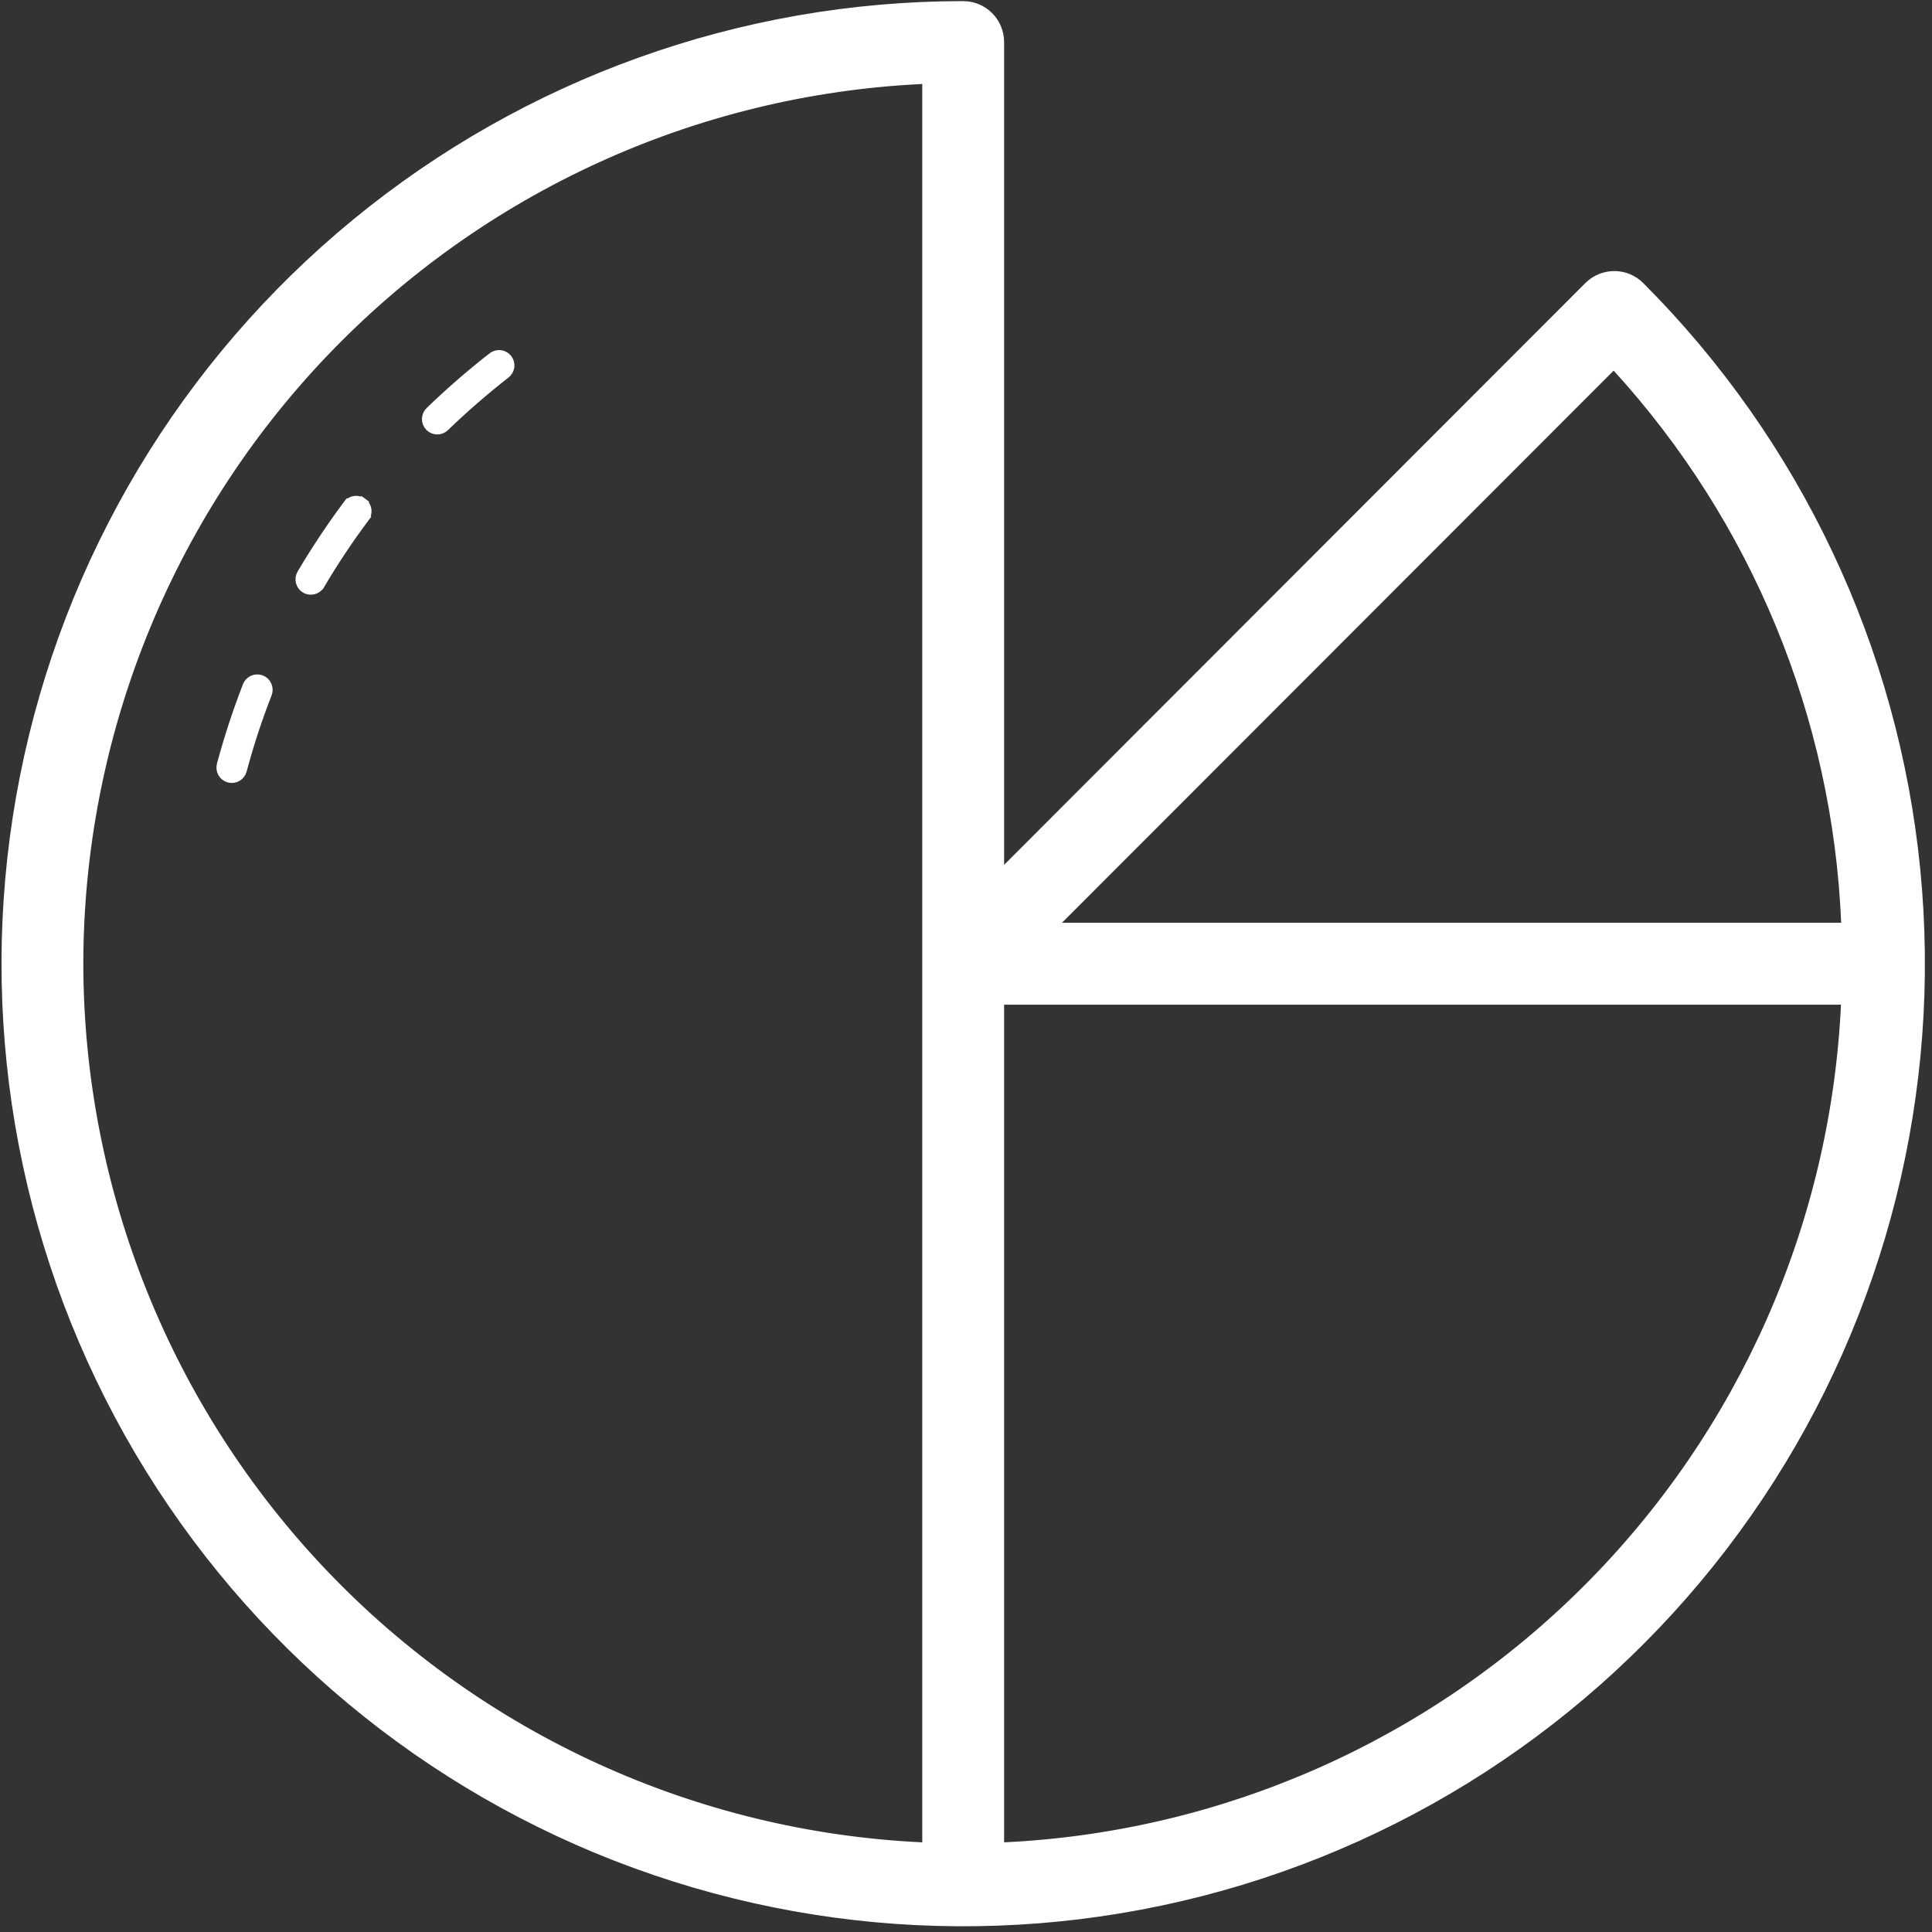 <svg width="203" height="203" viewBox="0 0 203 203" fill="none" xmlns="http://www.w3.org/2000/svg">
<rect x="0" y="0" width="203" height="203" fill="#333333" stroke="none"/>
<path d="M38.319 54.379C36.625 56.644 35.056 59.001 33.62 61.439L33.619 61.439C33.545 61.565 33.447 61.675 33.33 61.764C33.213 61.852 33.08 61.916 32.939 61.952C32.797 61.989 32.65 61.997 32.505 61.977C32.361 61.957 32.221 61.908 32.095 61.834C31.97 61.759 31.859 61.661 31.771 61.544C31.683 61.427 31.619 61.294 31.583 61.152C31.546 61.011 31.538 60.863 31.558 60.718C31.578 60.573 31.627 60.434 31.701 60.307C33.182 57.802 34.795 55.377 36.534 53.043L36.135 52.745L36.534 53.043C36.621 52.926 36.731 52.827 36.857 52.752C36.983 52.677 37.122 52.628 37.267 52.607C37.411 52.586 37.559 52.594 37.701 52.63C37.842 52.666 37.975 52.729 38.093 52.817M38.319 54.379C38.319 54.379 38.319 54.378 38.319 54.378L38.719 54.677L38.319 54.379C38.319 54.379 38.319 54.379 38.319 54.379ZM38.319 54.379C38.496 54.142 38.571 53.844 38.529 53.551C38.486 53.258 38.33 52.994 38.093 52.817M38.093 52.817C38.093 52.817 38.093 52.817 38.093 52.817L38.39 52.419L38.093 52.817ZM172.304 30.094L172.304 30.094C188.753 46.558 198.99 68.222 201.27 91.393C203.55 114.565 197.733 137.811 184.809 157.171C171.885 176.531 152.655 190.807 130.395 197.566C108.135 204.325 84.222 203.149 62.73 194.239C41.239 185.329 23.499 169.236 12.533 148.702C1.567 128.168 -1.947 104.463 2.591 81.626C7.129 58.789 19.437 38.234 37.419 23.463C55.4 8.691 77.942 0.618 101.204 0.617L101.204 0.617C101.703 0.617 102.198 0.715 102.659 0.906C103.12 1.097 103.539 1.377 103.892 1.73C104.245 2.083 104.525 2.503 104.715 2.965C104.906 3.426 105.004 3.921 105.004 4.421V4.421V90.871V92.079L105.858 91.224L166.931 30.094L166.931 30.094C167.284 29.741 167.703 29.46 168.164 29.269C168.625 29.078 169.119 28.98 169.618 28.98C170.117 28.98 170.611 29.078 171.072 29.269C171.533 29.46 171.951 29.741 172.304 30.094ZM169.92 38.604L169.567 38.217L169.197 38.588L111.231 96.603L110.379 97.457H111.585H193.457H193.979L193.957 96.936C193.045 75.268 184.534 54.615 169.92 38.604ZM8.254 101.26L8.254 101.262C8.293 125.164 17.518 148.136 34.017 165.415C50.517 182.695 73.026 192.958 96.881 194.078L97.404 194.103V193.579V8.826V8.301L96.88 8.326C73.012 9.466 50.497 19.752 33.998 37.052C17.499 54.353 8.282 77.343 8.254 101.26ZM105.004 193.579V194.103L105.528 194.078C128.622 192.981 150.478 183.306 166.826 166.943C183.174 150.58 192.84 128.704 193.936 105.589L193.961 105.065H193.436H105.504H105.004V105.565V193.579ZM28.071 72.884L28.071 72.885C27.042 75.52 26.16 78.211 25.429 80.944C25.352 81.23 25.165 81.472 24.909 81.62C24.783 81.692 24.643 81.74 24.498 81.759C24.353 81.778 24.206 81.768 24.065 81.73C23.779 81.653 23.537 81.466 23.389 81.209C23.316 81.082 23.269 80.942 23.25 80.797C23.231 80.652 23.241 80.504 23.279 80.363L23.279 80.363C24.036 77.552 24.942 74.784 25.996 72.071C26.104 71.795 26.316 71.574 26.587 71.456C26.857 71.337 27.164 71.331 27.439 71.439C27.714 71.546 27.935 71.759 28.054 72.03C28.172 72.302 28.179 72.609 28.071 72.884ZM53.122 39.274L53.122 39.274C50.892 41.014 48.755 42.87 46.72 44.836L46.72 44.836C46.615 44.938 46.491 45.018 46.355 45.072C46.219 45.125 46.074 45.152 45.928 45.149C45.782 45.147 45.638 45.116 45.504 45.057C45.37 44.999 45.249 44.915 45.147 44.81C45.046 44.705 44.966 44.581 44.912 44.445C44.858 44.309 44.832 44.163 44.834 44.017C44.837 43.871 44.868 43.726 44.926 43.592C44.984 43.458 45.068 43.337 45.173 43.235C47.264 41.213 49.462 39.304 51.755 37.516C51.87 37.426 52.002 37.359 52.143 37.321C52.284 37.282 52.431 37.271 52.576 37.289C52.721 37.307 52.861 37.353 52.988 37.426C53.115 37.498 53.226 37.594 53.316 37.71C53.406 37.825 53.472 37.957 53.511 38.099C53.55 38.24 53.561 38.387 53.543 38.532C53.525 38.678 53.478 38.818 53.406 38.945C53.334 39.073 53.237 39.184 53.122 39.274Z" fill="white" stroke="white"/>
</svg>
